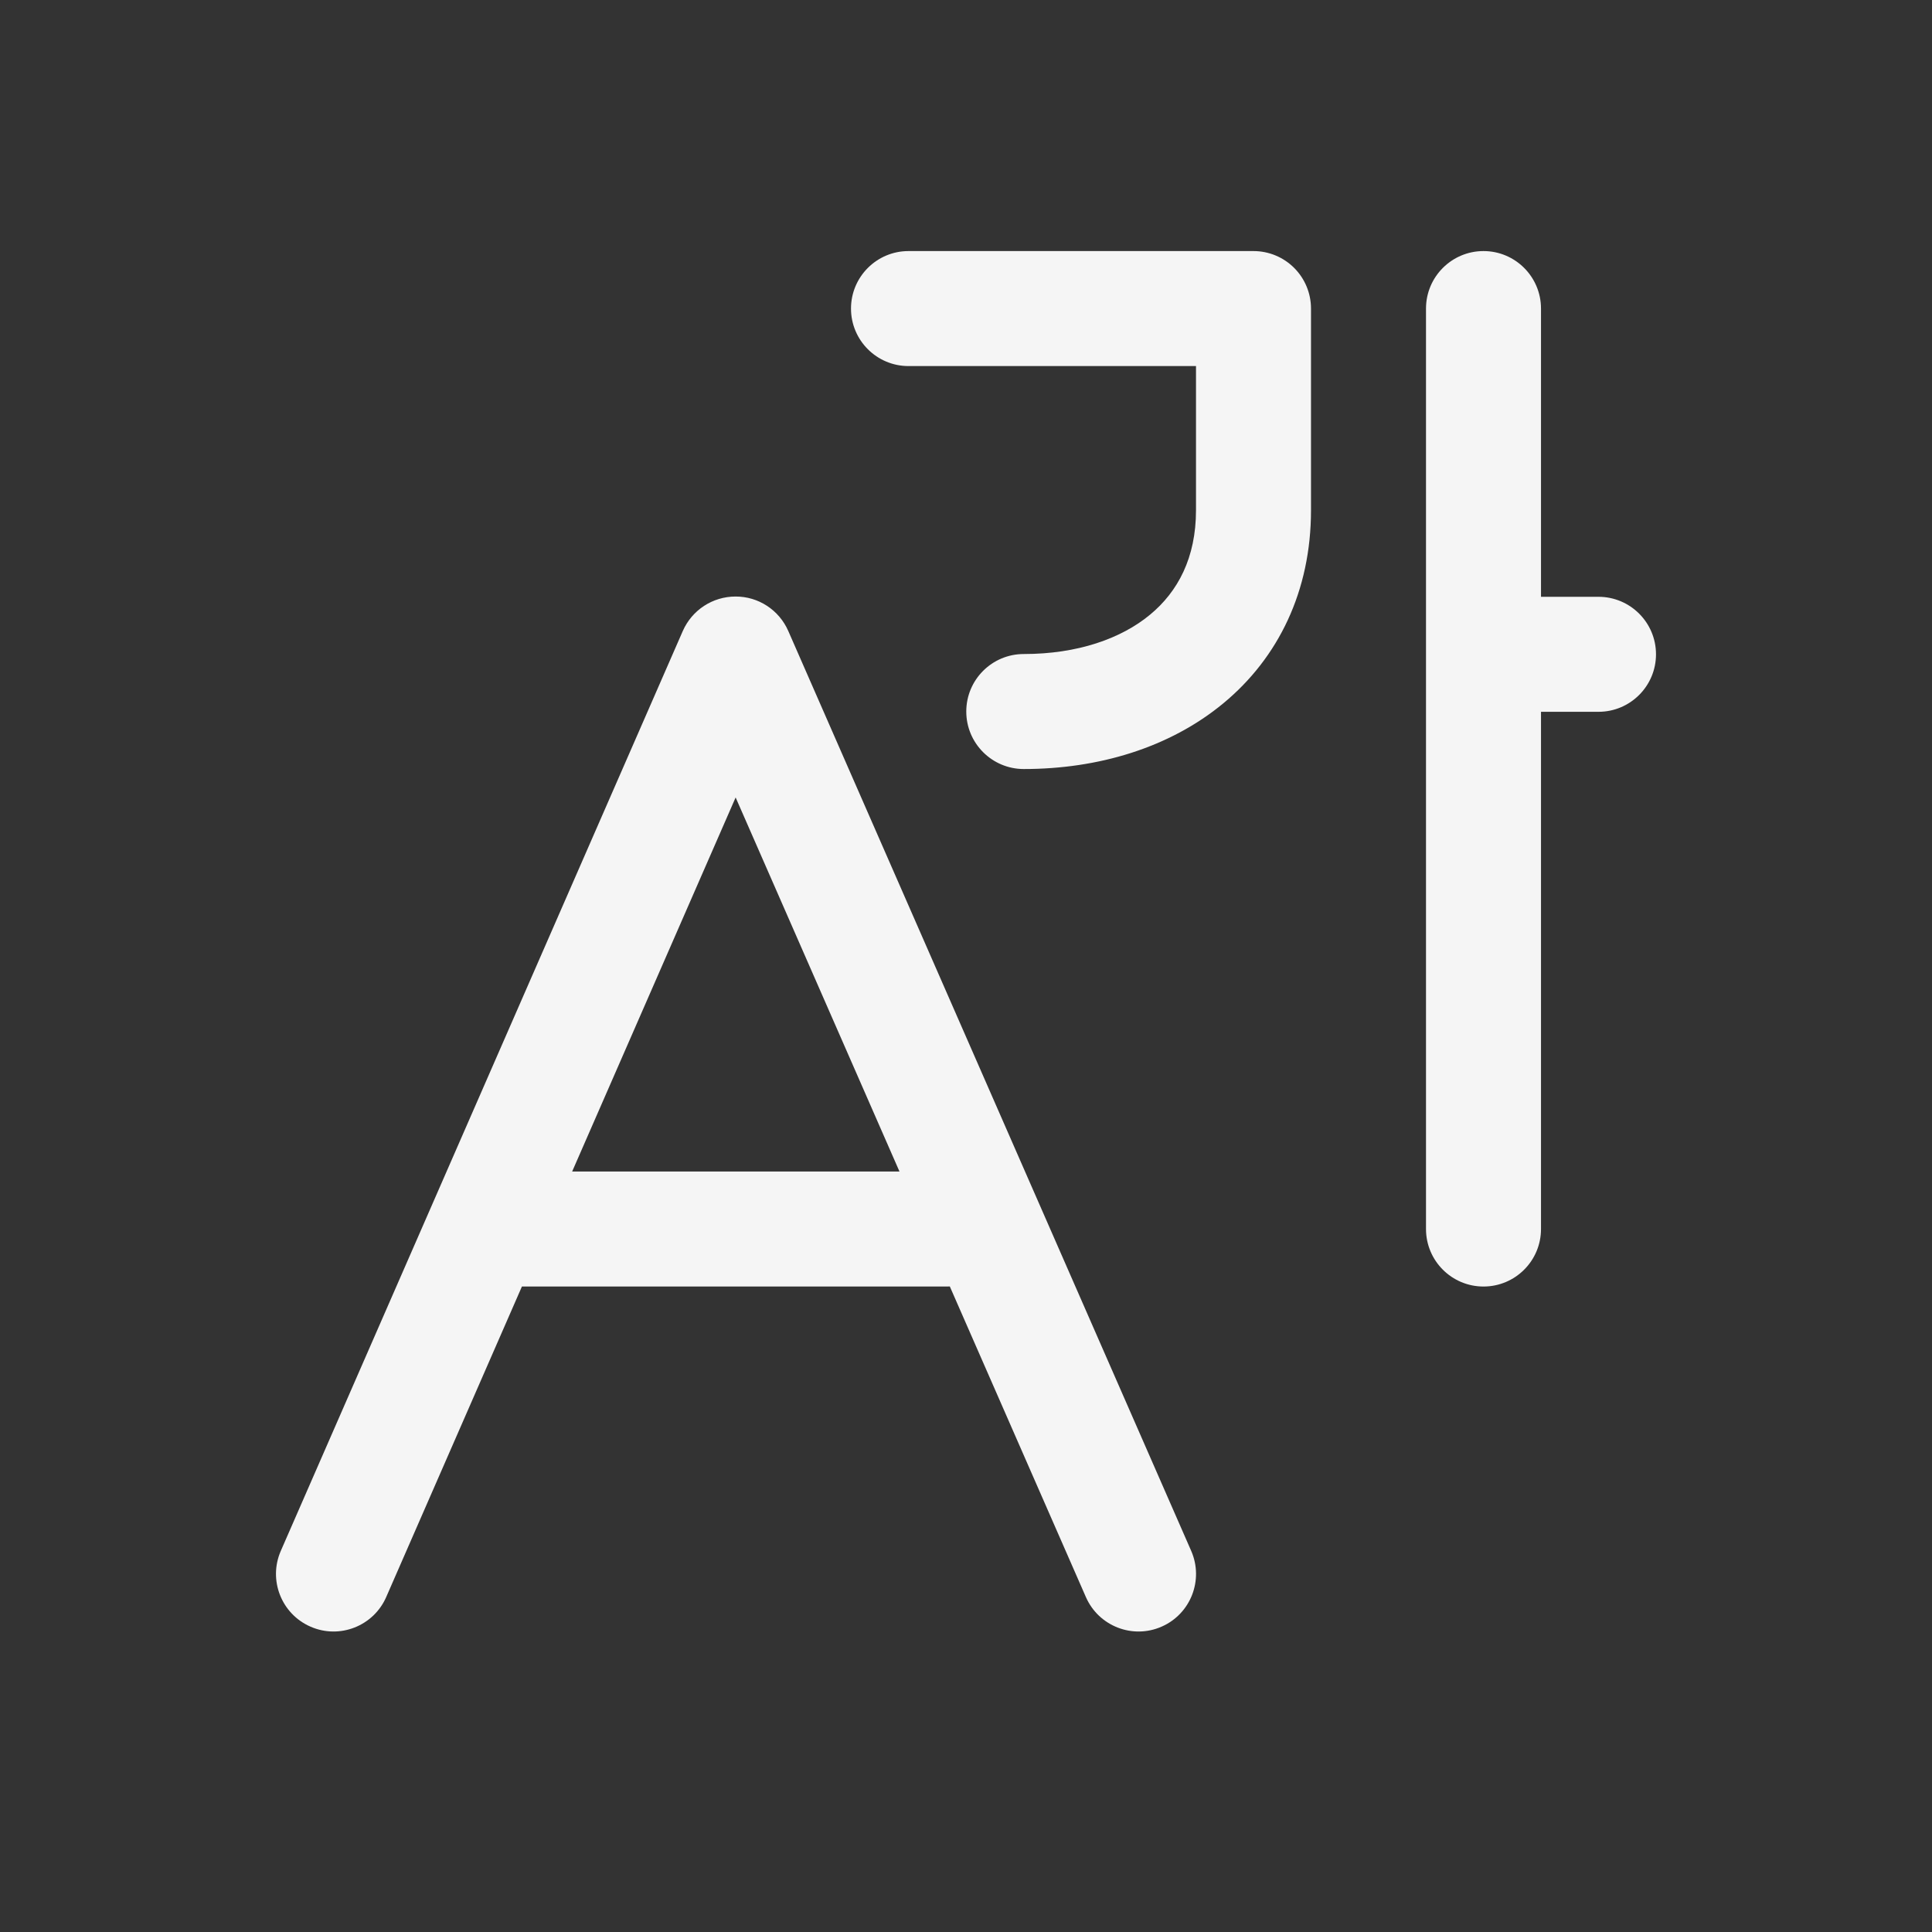 <svg xmlns="http://www.w3.org/2000/svg" width="21" height="21" viewBox="0 0 21 21" fill="none">
  <rect x="0" y="0" width="21" height="21" fill="#333333" stroke="none"/>
  <path d="M16.125 2.729C16.47 2.729 16.75 3.009 16.75 3.354L16.75 6.487L17.375 6.487C17.72 6.487 18 6.767 18 7.112C18 7.457 17.72 7.737 17.375 7.737L16.75 7.737L16.75 13.359C16.75 13.704 16.47 13.984 16.125 13.984C15.78 13.984 15.5 13.704 15.5 13.359L15.5 3.354C15.5 3.009 15.78 2.729 16.125 2.729ZM9.875 3.979L13 3.979L13 5.546C13 6.063 12.803 6.431 12.501 6.681C12.186 6.942 11.712 7.109 11.128 7.109C10.783 7.109 10.503 7.388 10.503 7.734C10.503 8.079 10.783 8.359 11.128 8.359C11.938 8.359 12.713 8.128 13.298 7.644C13.896 7.149 14.25 6.424 14.25 5.546L14.25 3.354C14.25 3.188 14.184 3.029 14.067 2.912C13.95 2.795 13.791 2.729 13.625 2.729L9.875 2.729C9.53 2.729 9.25 3.009 9.25 3.354C9.25 3.699 9.53 3.979 9.875 3.979ZM8.568 6.858C8.468 6.63 8.243 6.483 7.995 6.484C7.746 6.484 7.522 6.631 7.422 6.858L3.052 16.858C2.914 17.175 3.059 17.543 3.375 17.681C3.691 17.82 4.06 17.675 4.198 17.359L5.673 13.984L10.296 13.984C10.305 13.984 10.314 13.983 10.324 13.983L11.803 17.359C11.941 17.675 12.31 17.82 12.626 17.681C12.942 17.543 13.086 17.174 12.948 16.858L8.568 6.858ZM9.777 12.734L6.219 12.734L7.996 8.668L9.777 12.734Z" fill="#F5F5F5"/>
</svg>